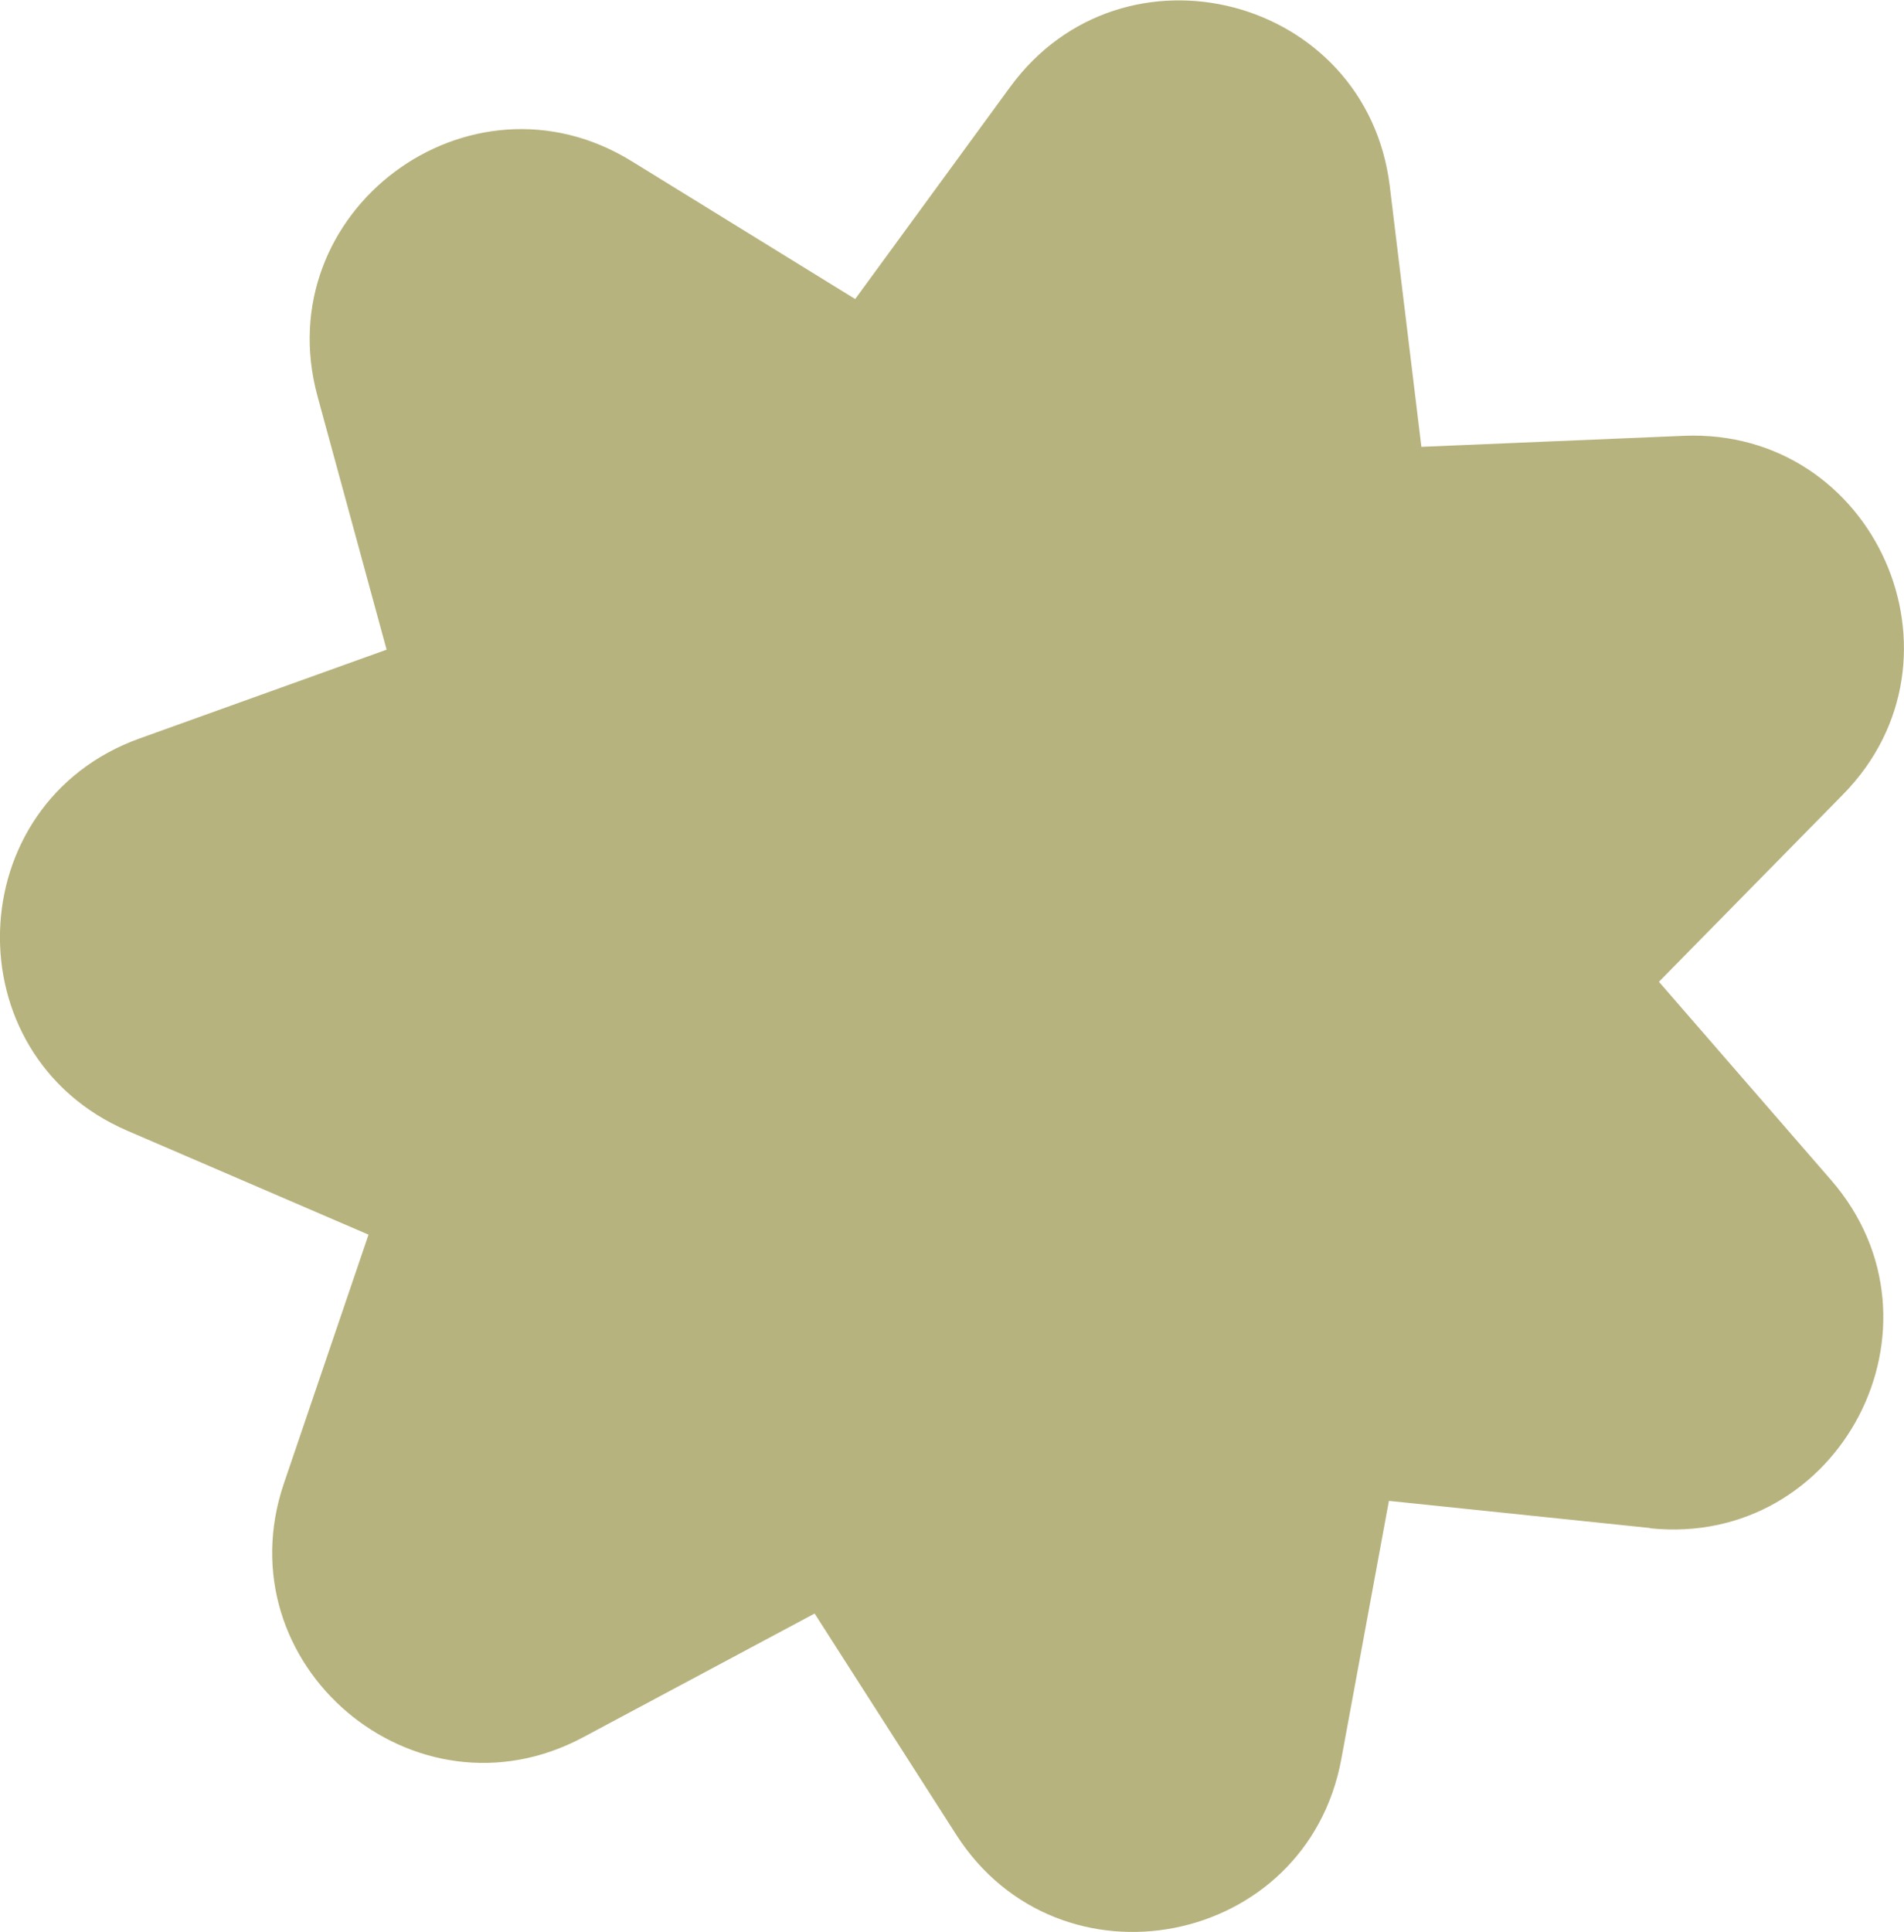 <?xml version="1.0" encoding="UTF-8"?>
<svg id="Layer_1" data-name="Layer 1" xmlns="http://www.w3.org/2000/svg" viewBox="0 0 221.13 224.3">
  <defs>
    <style>
      .cls-1 {
        fill: #b7b37e;
      }
    </style>
  </defs>
  <path class="cls-1" d="m191.63,177.41l-30.32-3.15-5.53,29.98c-4.03,21.85-32.74,27.48-44.73,8.77l-16.44-25.67-26.89,14.37c-19.6,10.47-41.9-8.46-34.74-29.5l9.82-28.86-28-12.06c-20.41-8.79-19.51-38.04,1.41-45.55l28.69-10.31-8.02-29.41c-5.85-21.44,17.57-38.97,36.49-27.3l25.95,16,17.99-24.61c13.12-17.94,41.42-10.55,44.1,11.51l3.67,30.26,30.46-1.28c22.2-.93,34.08,25.81,18.5,41.65l-21.37,21.74,19.99,23.02c14.57,16.78,1.07,42.73-21.03,40.43Z"/>
</svg>